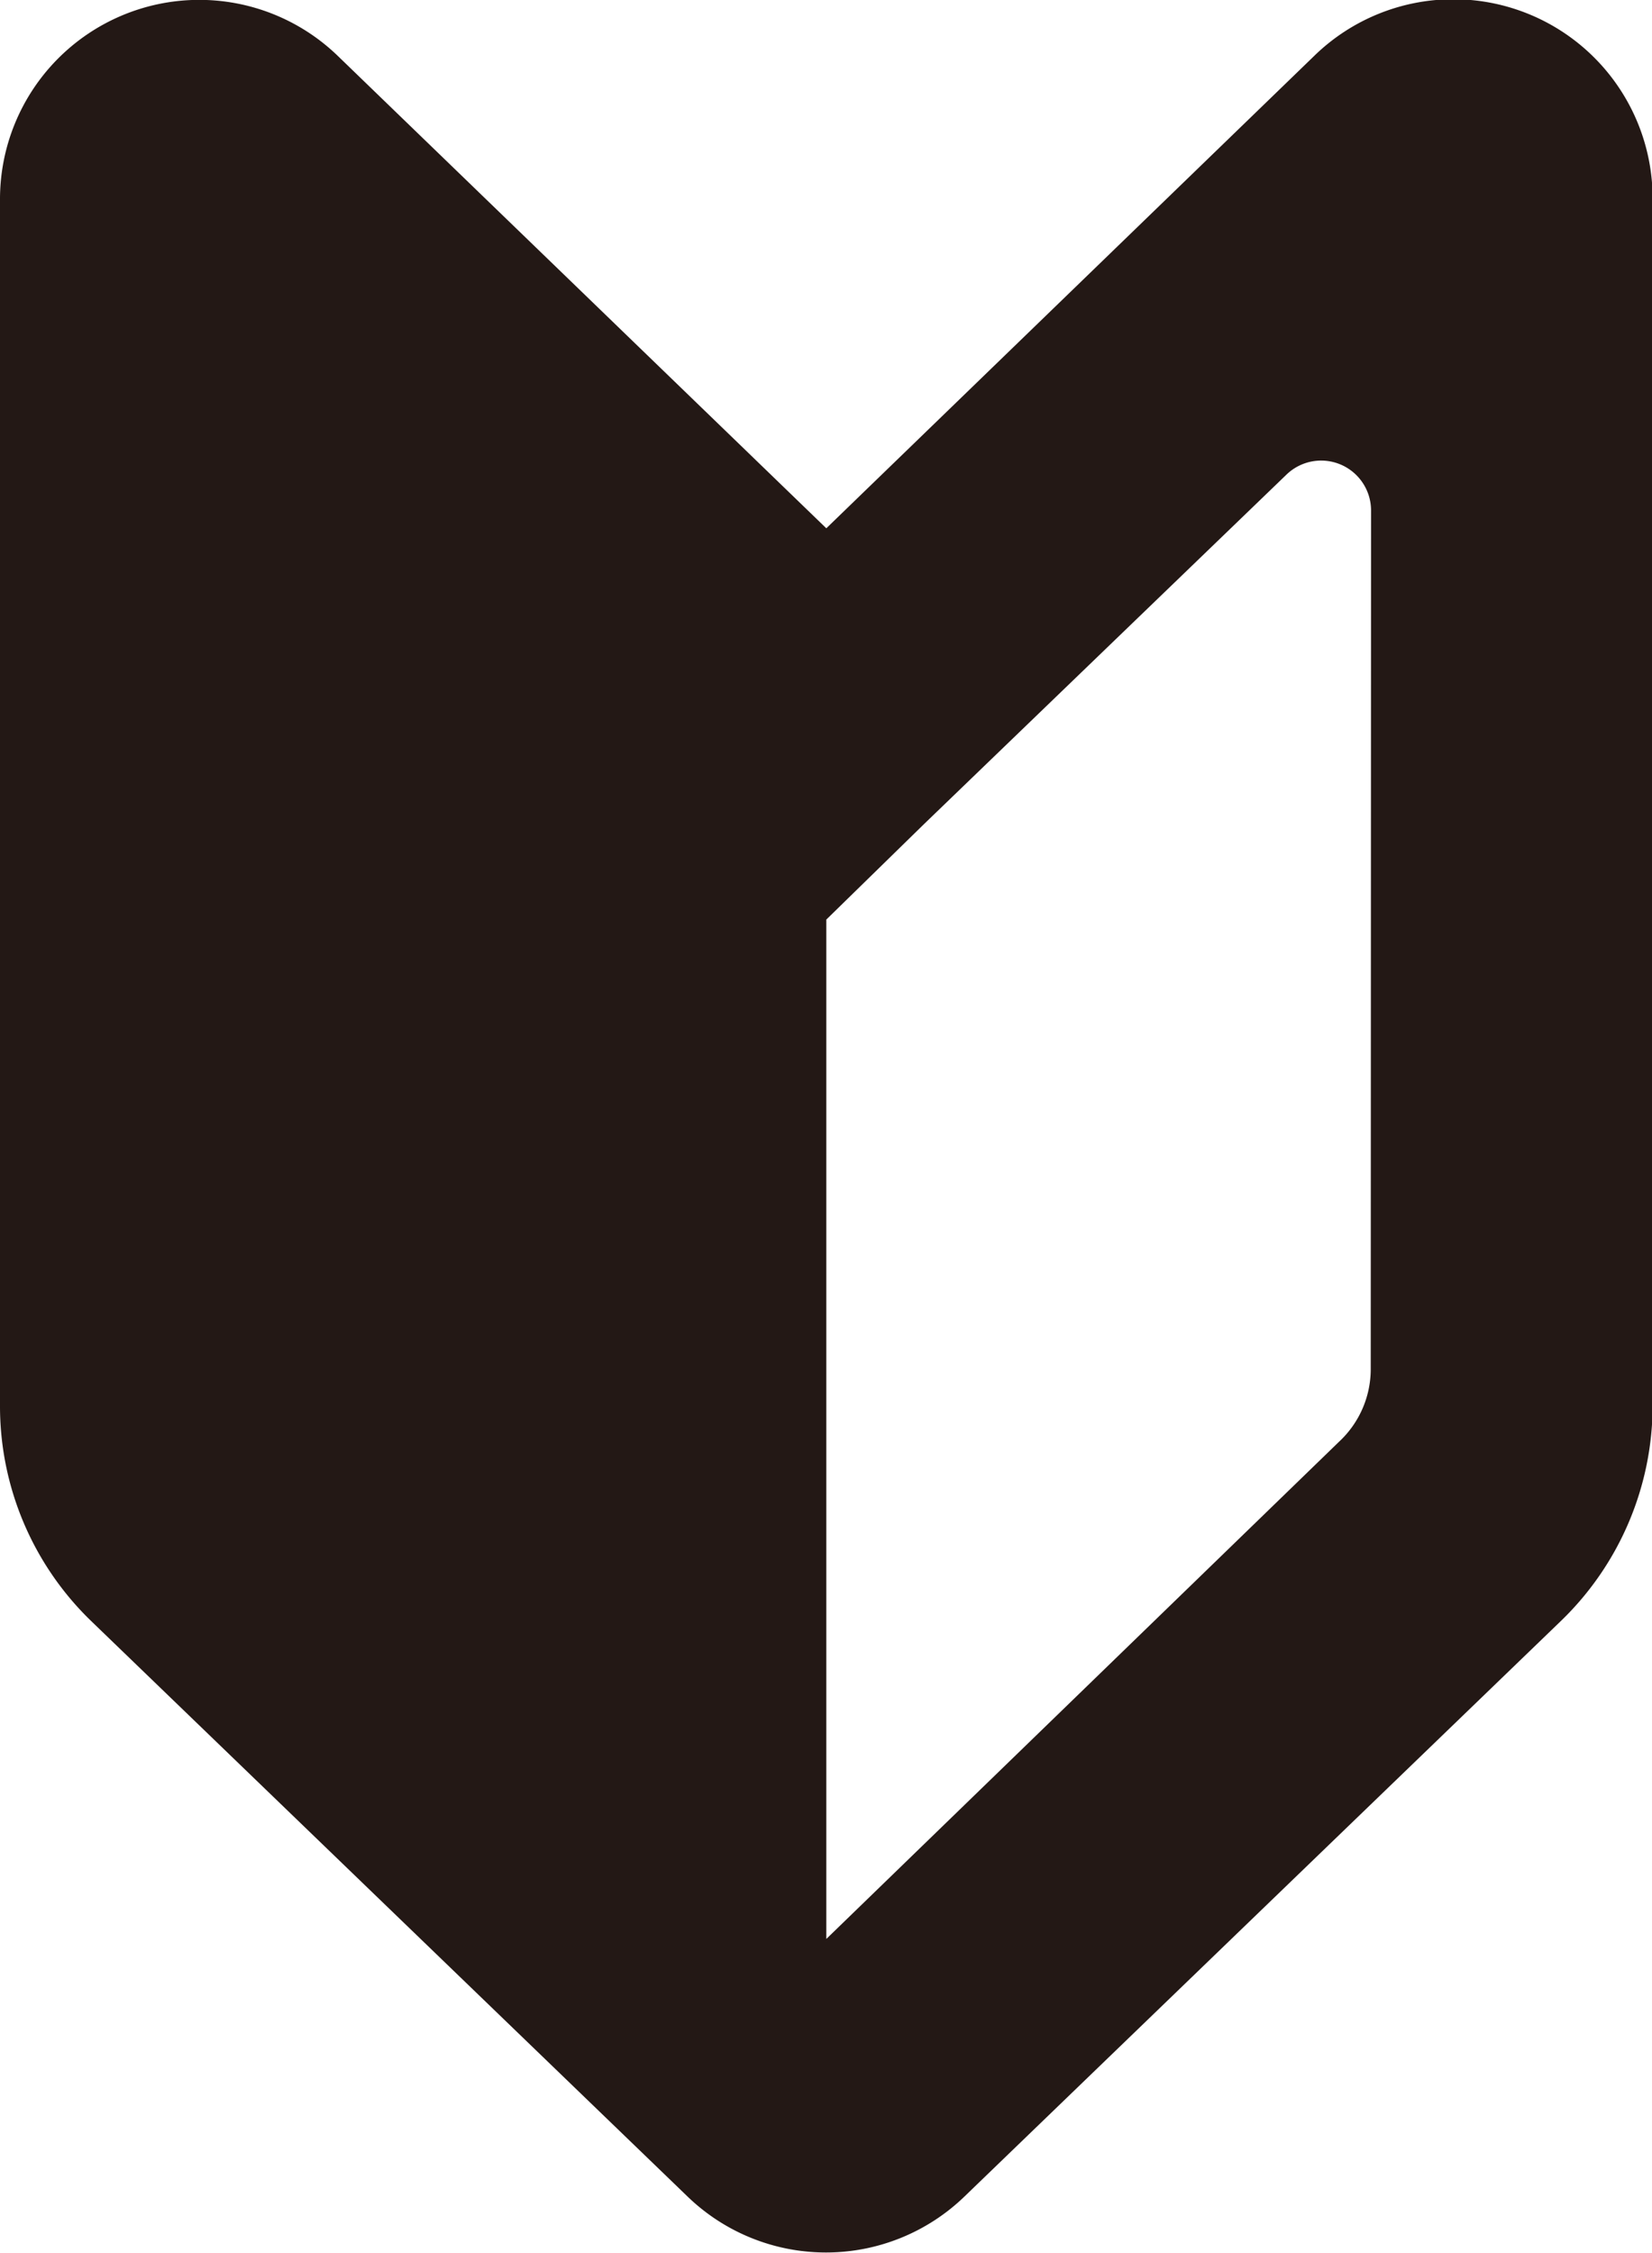 <svg xmlns="http://www.w3.org/2000/svg" viewBox="0 0 51.98 70.87"><defs><style>.cls-1{fill:#231815;}</style></defs><title>アセット 4</title><g id="レイヤー_2" data-name="レイヤー 2"><g id="レイヤー_1-2" data-name="レイヤー 1"><path class="cls-1" d="M26,16.62,10.63,1.76A6.27,6.27,0,0,0,0,6.27V44.2A9.4,9.4,0,0,0,2.87,51L21.63,69.1a6.27,6.27,0,0,0,8.72,0L49.11,51A9.44,9.44,0,0,0,52,44.2V6.27A6.27,6.27,0,0,0,41.35,1.76ZM43.13,43.1a3.12,3.12,0,0,1-1,2.26L26,61V28.93l3.07-3,11.41-11a1.57,1.57,0,0,1,2.66,1.13Z"/></g></g></svg>